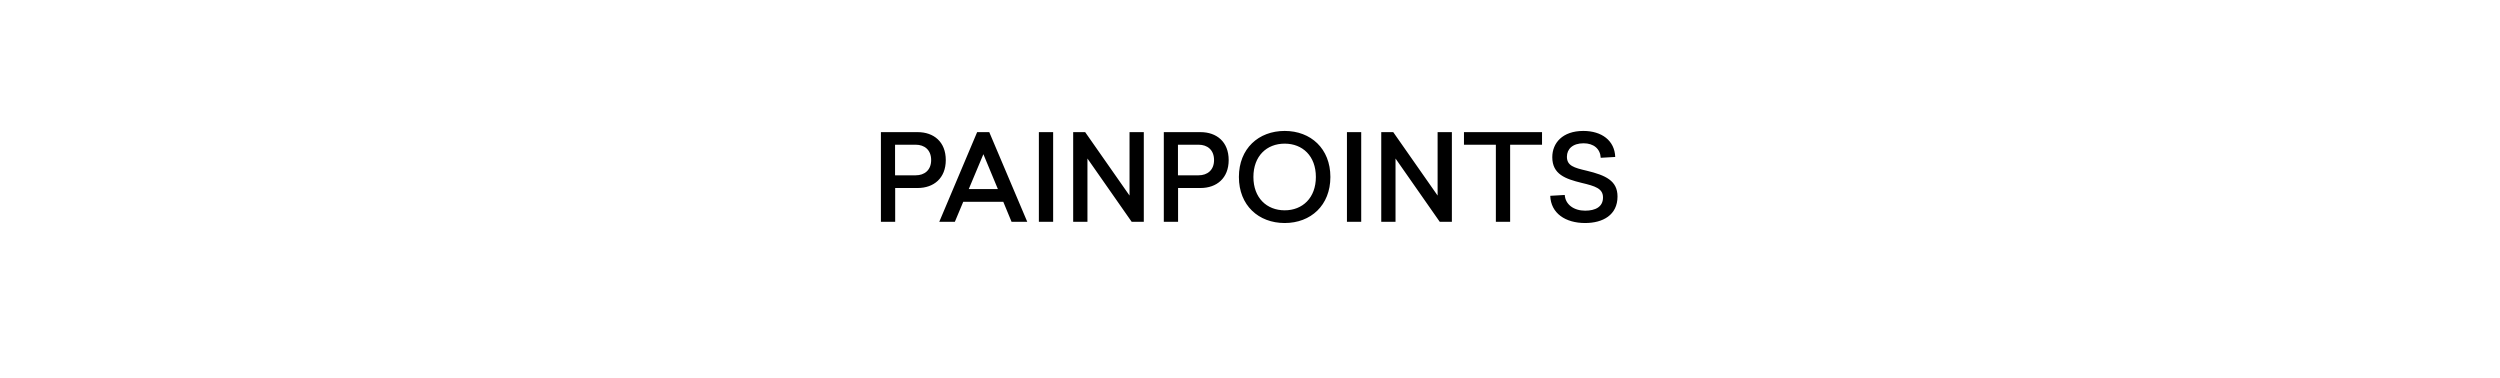 <svg xmlns="http://www.w3.org/2000/svg" width="417" height="63" viewBox="0 0 417 63" fill="none"><path d="M146.936 22.04V37H149.316V31.36H153.056C155.756 31.36 157.756 29.72 157.756 26.7C157.756 23.66 155.756 22.04 153.056 22.04H146.936ZM149.296 24.14H152.756C154.176 24.14 155.316 24.98 155.316 26.7C155.316 28.4 154.176 29.24 152.756 29.24H149.296V24.14ZM171.348 37L165.008 22.04H162.988L156.668 37H159.268L160.668 33.66H167.348L168.728 37H171.348ZM161.588 31.54L164.028 25.72L166.448 31.54H161.588ZM175.664 37V22.04H173.284V37H175.664ZM190.786 37V22.04H188.406V32.62L181.006 22.04H179.006V37H181.386V26.44L188.766 37H190.786ZM194.123 22.04V37H196.503V31.36H200.243C202.943 31.36 204.943 29.72 204.943 26.7C204.943 23.66 202.943 22.04 200.243 22.04H194.123ZM196.483 24.14H199.943C201.363 24.14 202.503 24.98 202.503 26.7C202.503 28.4 201.363 29.24 199.943 29.24H196.483V24.14ZM214.288 21.84C209.928 21.84 206.648 24.78 206.648 29.52C206.648 34.26 209.928 37.2 214.288 37.2C218.628 37.2 221.908 34.26 221.908 29.52C221.908 24.78 218.628 21.84 214.288 21.84ZM214.288 23.96C217.268 23.96 219.488 26.02 219.488 29.52C219.488 33 217.268 35.08 214.288 35.08C211.288 35.08 209.068 33 209.068 29.52C209.068 26.02 211.288 23.96 214.288 23.96ZM227.05 37V22.04H224.67V37H227.05ZM242.173 37V22.04H239.793V32.62L232.393 22.04H230.393V37H232.773V26.44L240.153 37H242.173ZM257.21 24.14V22.04H244.19V24.14H249.51V37H251.89V24.14H257.21ZM264.101 21.84C260.621 21.84 258.921 23.86 258.921 26.22C258.921 29.08 261.121 29.84 263.801 30.5C266.081 31.04 267.381 31.44 267.381 32.94C267.381 34.5 266.121 35.14 264.401 35.14C262.521 35.14 261.101 34.12 261.001 32.52L258.581 32.66C258.681 35.58 261.121 37.2 264.401 37.2C267.361 37.2 269.801 35.86 269.801 32.78C269.801 30.14 267.821 29.24 264.681 28.48C262.521 27.98 261.361 27.64 261.361 26.14C261.361 24.86 262.321 23.9 264.141 23.9C265.821 23.9 266.921 24.82 267.001 26.32L269.421 26.18C269.321 23.44 267.161 21.84 264.101 21.84Z" fill="black"></path></svg>